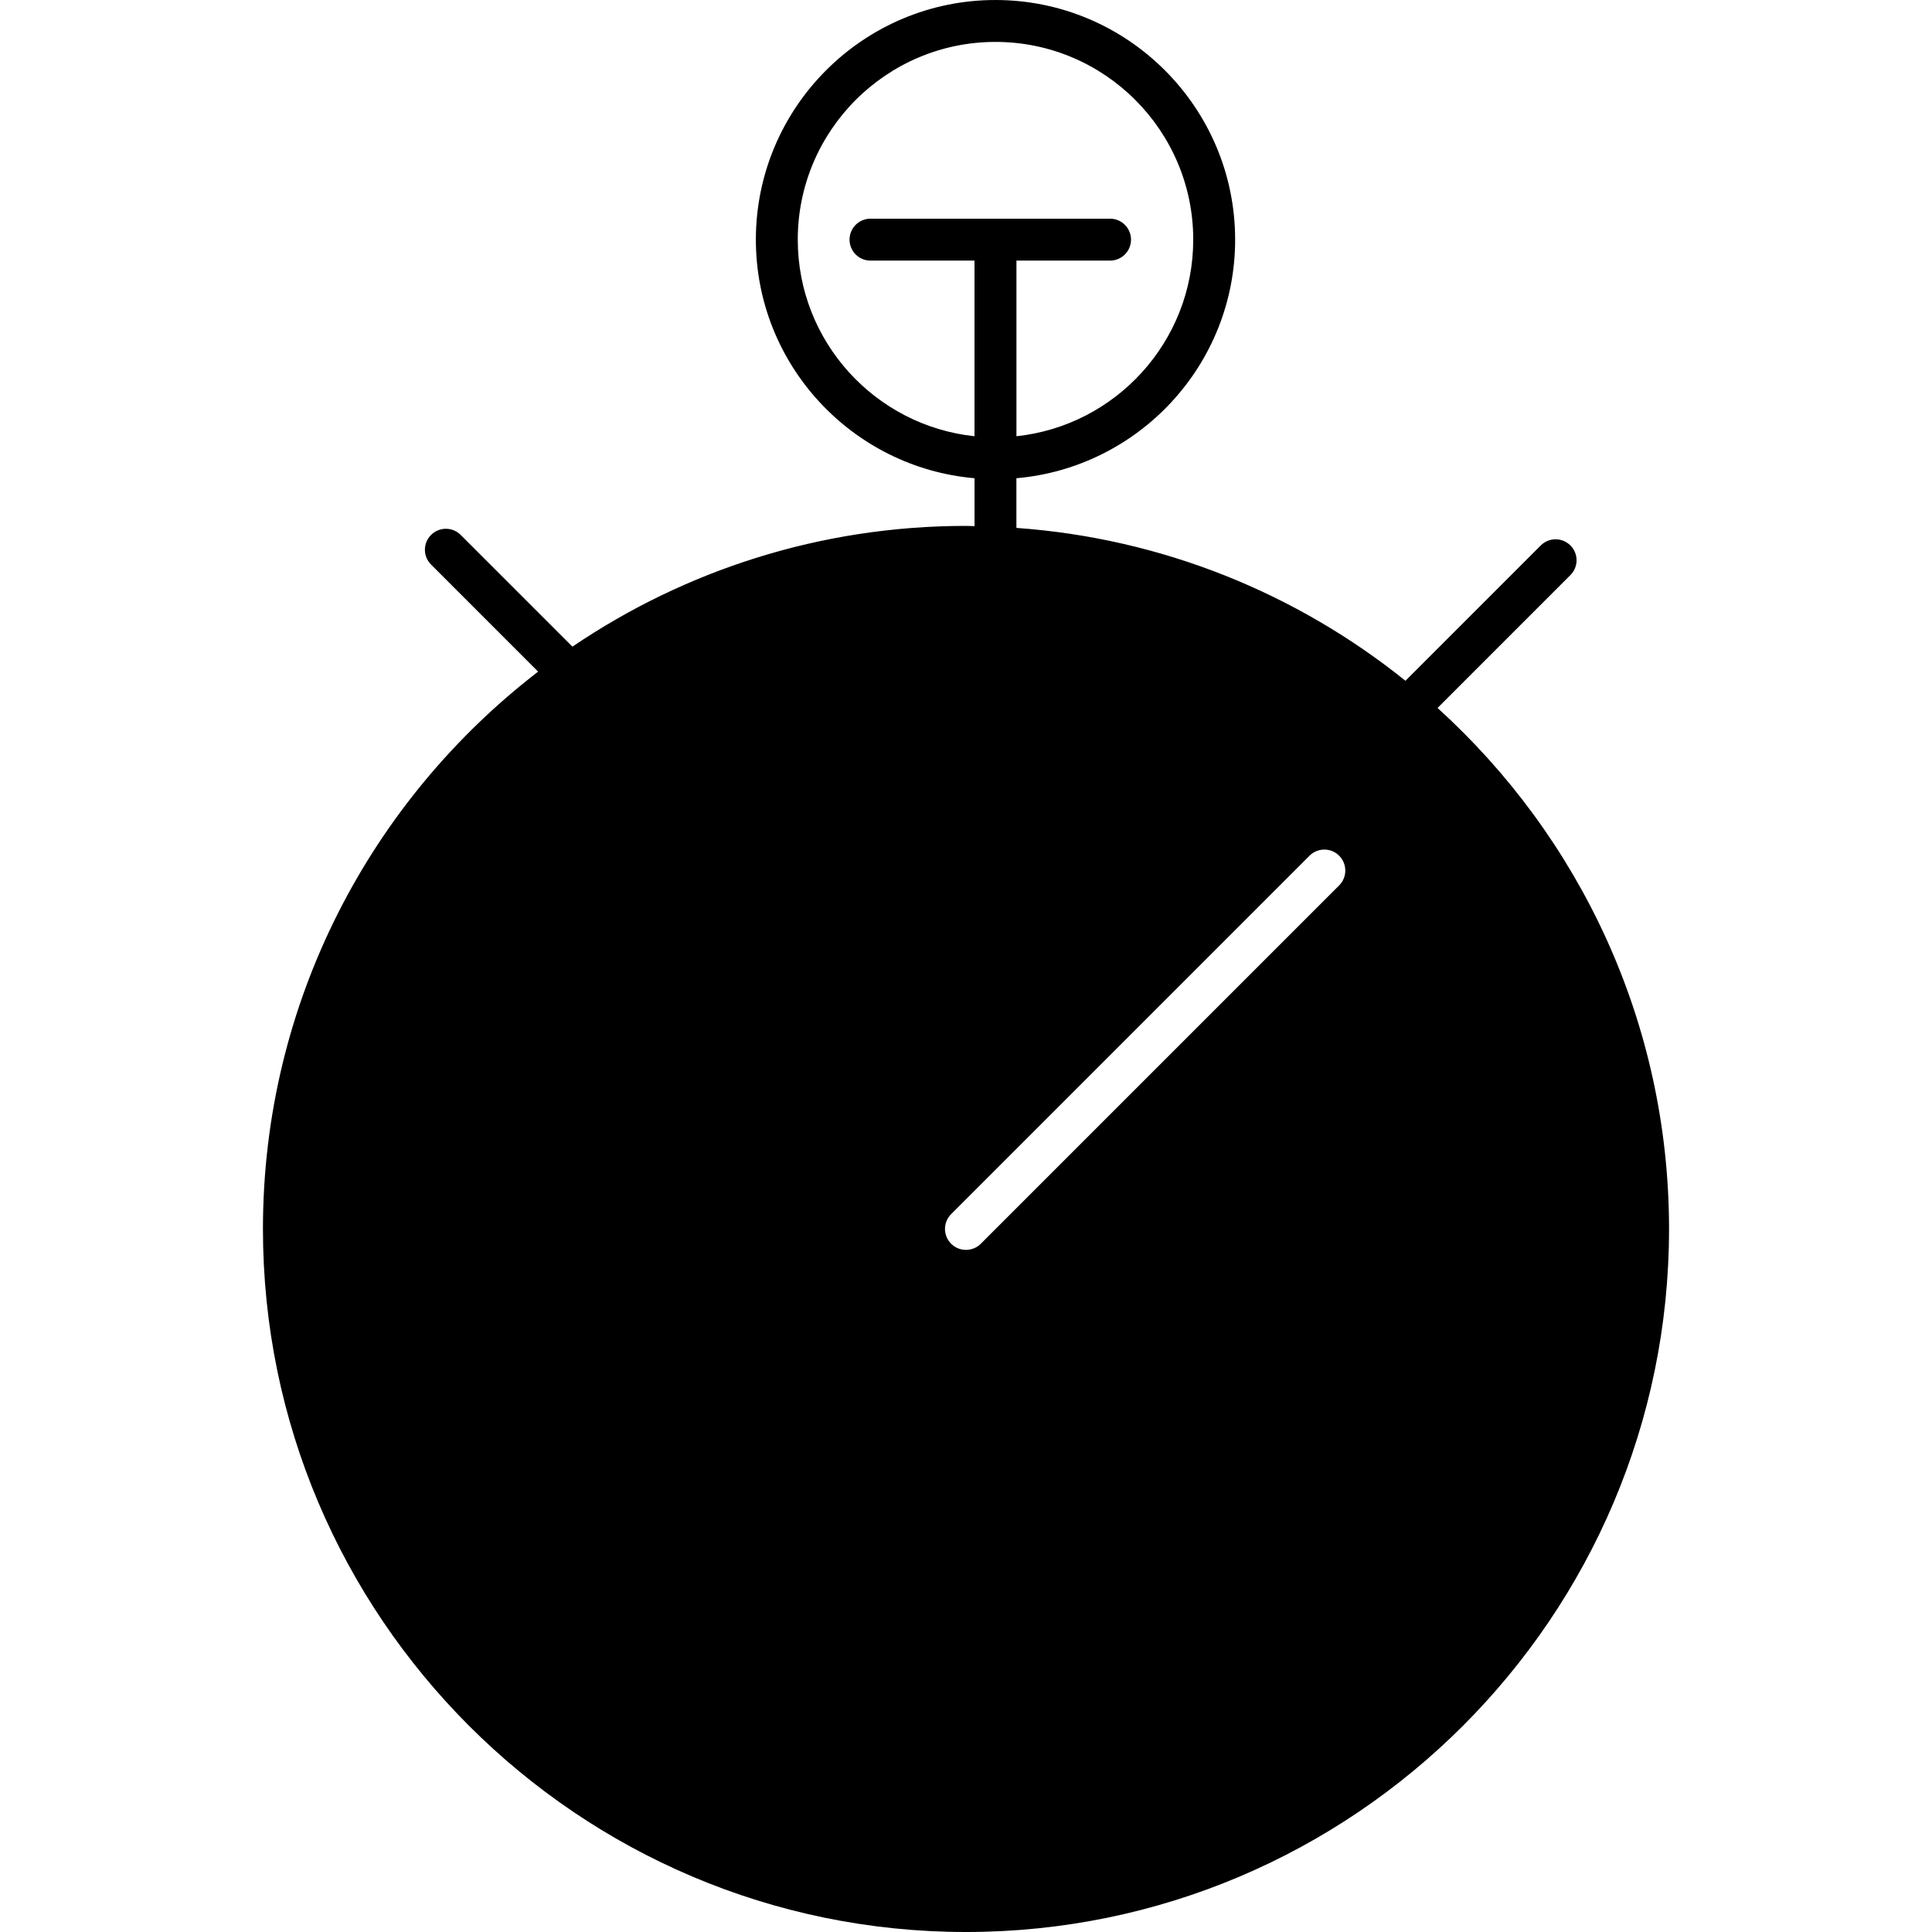 <?xml version="1.0" encoding="iso-8859-1"?>
<!-- Uploaded to: SVG Repo, www.svgrepo.com, Generator: SVG Repo Mixer Tools -->
<!DOCTYPE svg PUBLIC "-//W3C//DTD SVG 1.1//EN" "http://www.w3.org/Graphics/SVG/1.1/DTD/svg11.dtd">
<svg fill="#000000" version="1.1" id="Capa_1" xmlns="http://www.w3.org/2000/svg" xmlns:xlink="http://www.w3.org/1999/xlink" 
	 width="800px" height="800px" viewBox="0 0 495.534 495.535"
	 xml:space="preserve">
<g>
	<g>
		<path d="M368.711,181.585l34.079-34.084c2.105-2.102,2.105-5.499,0-7.601c-2.116-2.103-5.495-2.103-7.601,0l-34.709,34.709
			c-27.744-22.287-62.18-36.528-99.786-39.208v-12.74c31.392-2.737,56.104-29.113,56.104-61.195c0-33.89-27.58-61.465-61.483-61.465
			c-33.88,0-61.444,27.576-61.444,61.465c0,32.082,24.709,58.458,56.082,61.195v12.282c-0.737-0.011-1.457-0.059-2.189-0.059
			c-37.371,0-72.122,11.433-100.944,30.974l-28.657-28.656c-2.102-2.102-5.499-2.102-7.601,0c-2.102,2.103-2.102,5.499,0,7.599
			l27.462,27.465c-42.879,32.993-70.583,84.778-70.583,142.947c0,99.434,80.893,180.322,180.327,180.322
			c99.434,0,180.322-80.894,180.322-180.322C428.082,262.277,405.147,214.602,368.711,181.585z M204.617,61.465
			c0-27.96,22.749-50.714,50.712-50.714c27.969,0,50.721,22.749,50.721,50.714c0,26.148-19.896,47.731-45.345,50.423V66.841h24.011
			c2.971,0,5.375-2.406,5.375-5.375c0-2.966-2.404-5.375-5.375-5.375h-61.443c-2.971,0-5.375,2.409-5.375,5.375
			c0,2.969,2.404,5.375,5.375,5.375h26.673v45.048C224.504,109.196,204.617,87.613,204.617,61.465z M343.487,227.083l-91.922,91.925
			c-1.046,1.049-2.431,1.573-3.806,1.573s-2.759-0.524-3.8-1.573c-2.108-2.109-2.108-5.49,0-7.602l91.917-91.925
			c2.116-2.1,5.502-2.1,7.601,0C345.577,221.583,345.577,224.988,343.487,227.083z"/>
	</g>
</g>
</svg>